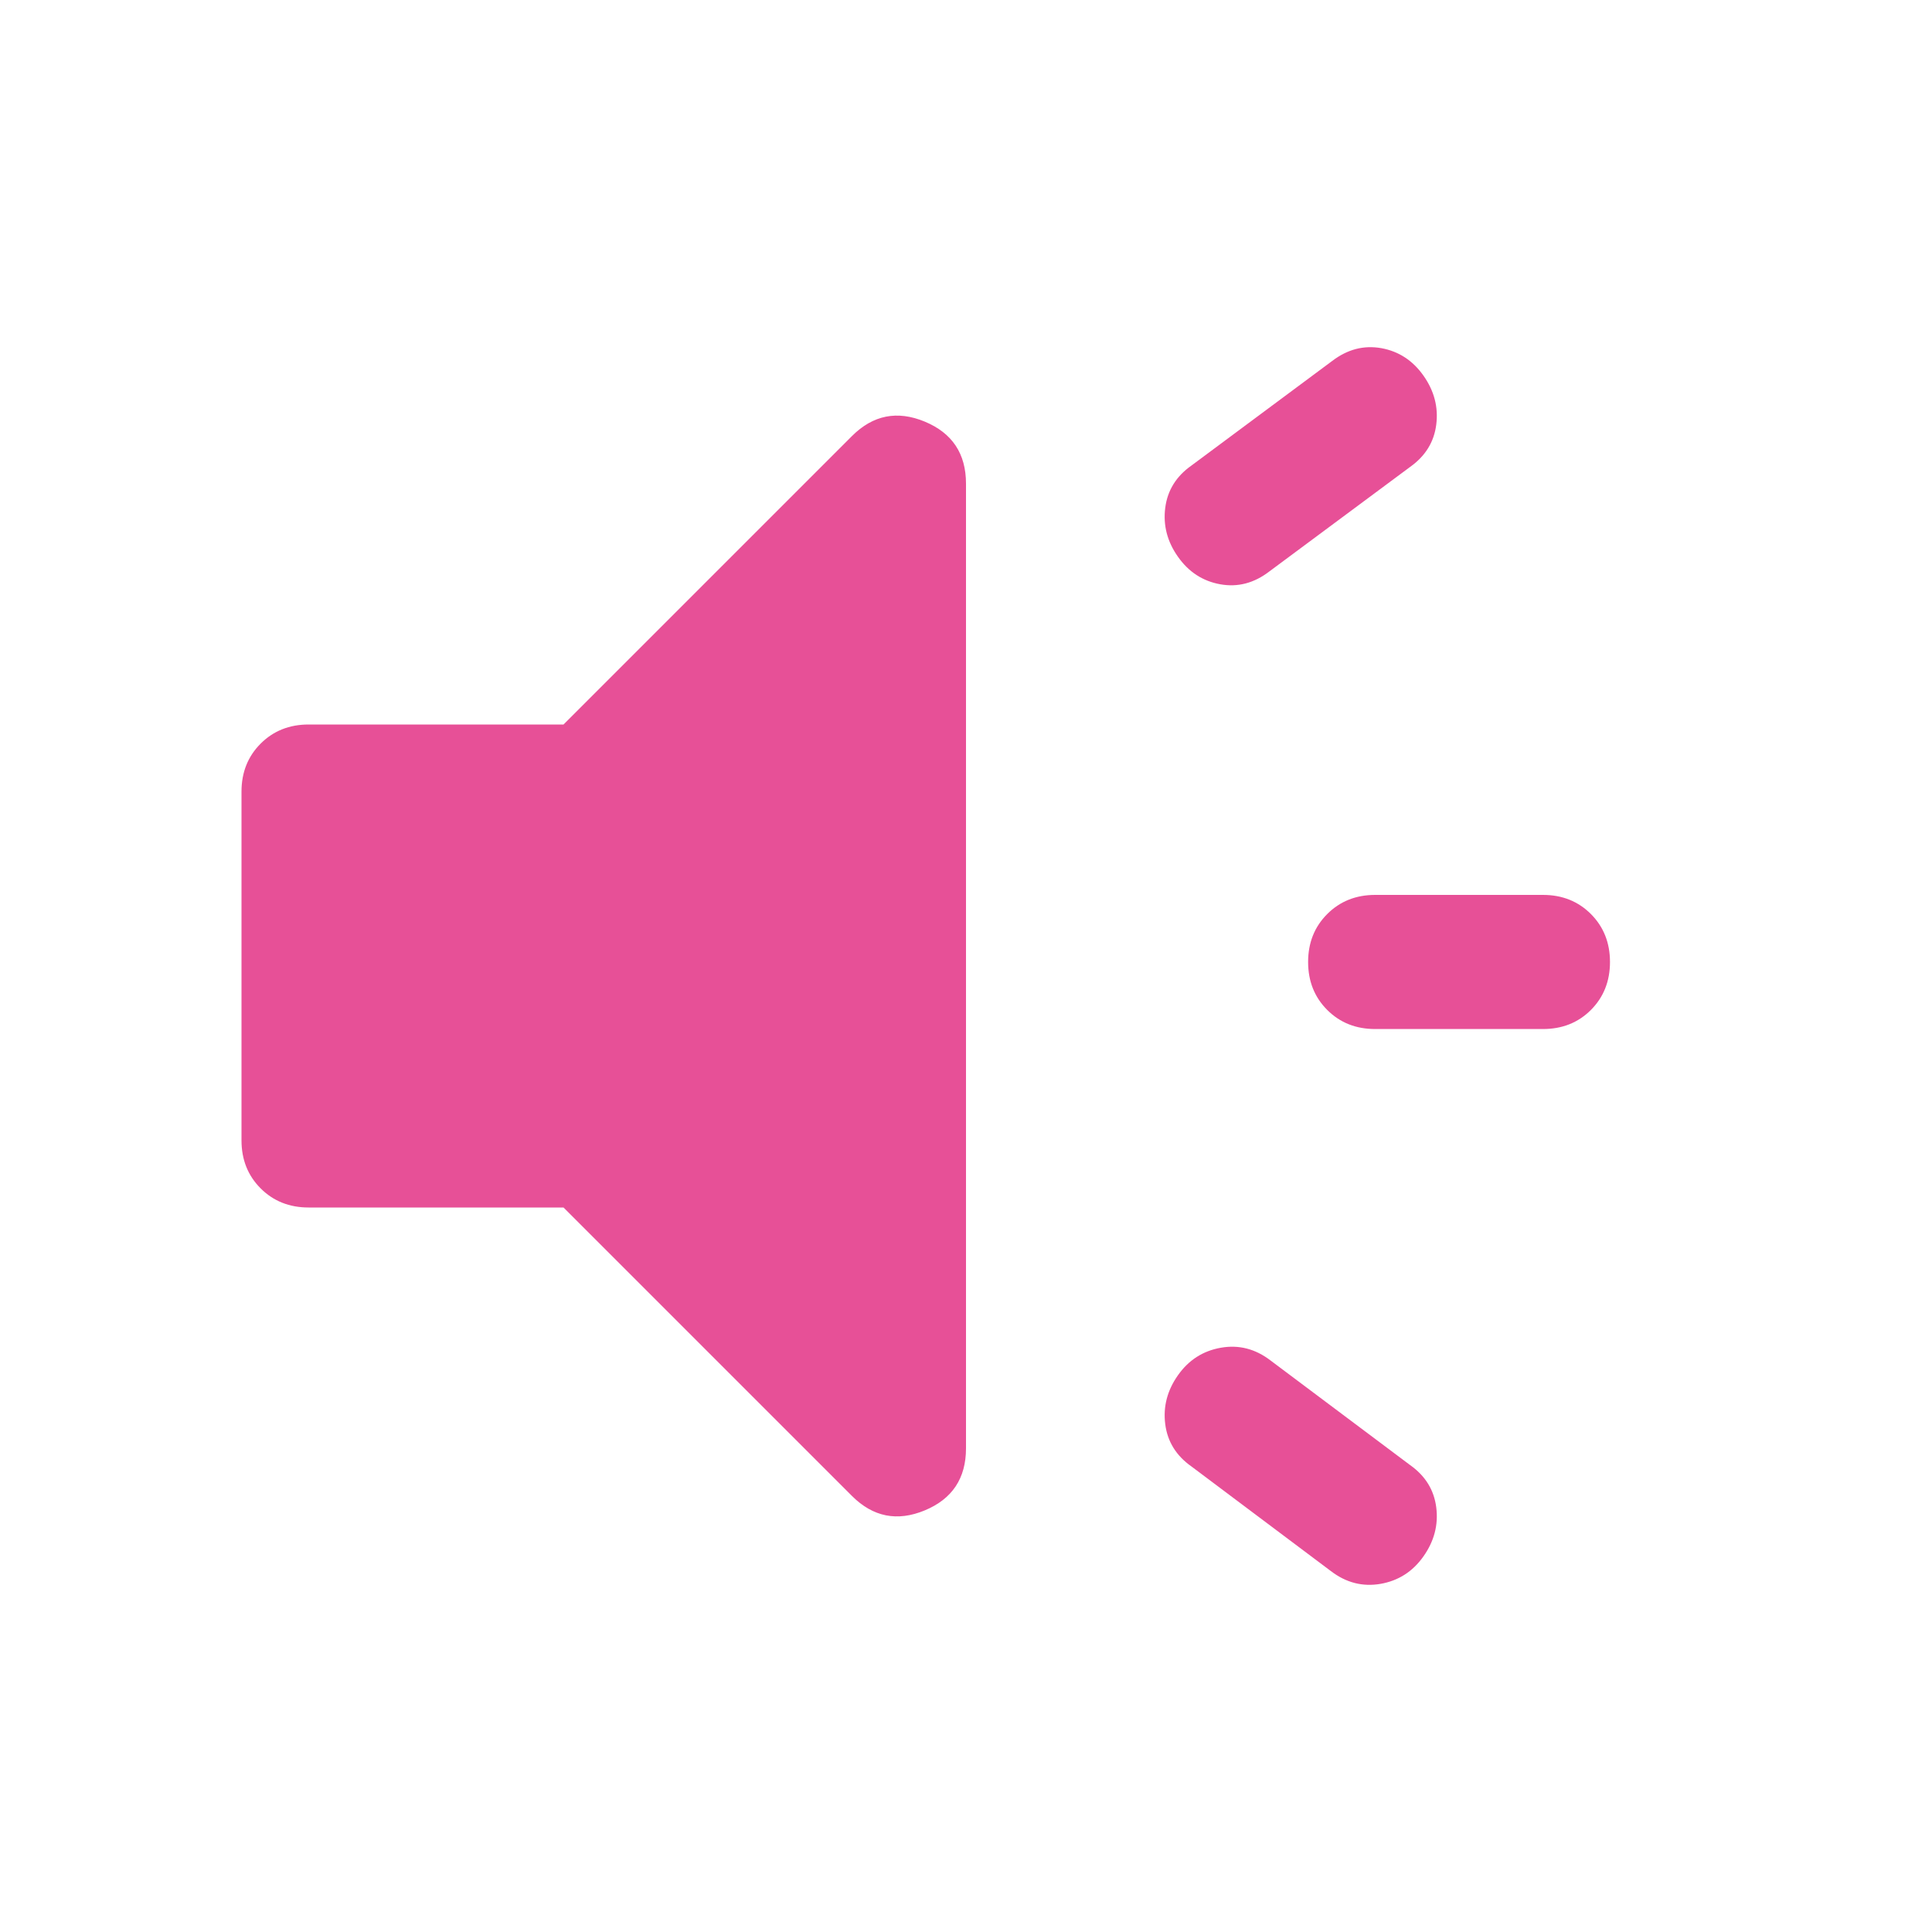 <svg xmlns="http://www.w3.org/2000/svg" width="40" height="40" viewBox="0 0 40 40" fill="none"><mask id="mask0_4043_641" style="mask-type:alpha" maskUnits="userSpaceOnUse" x="0" y="0" width="40" height="40"><rect width="40" height="40" fill="#D9D9D9"></rect></mask><g mask="url(#mask0_4043_641)"><path d="M31.945 21.305H28.472C28.074 21.305 27.743 21.174 27.479 20.91C27.215 20.646 27.083 20.315 27.083 19.917C27.083 19.519 27.215 19.188 27.479 18.924C27.743 18.66 28.074 18.528 28.472 18.528H31.945C32.343 18.528 32.674 18.66 32.938 18.924C33.201 19.188 33.333 19.519 33.333 19.917C33.333 20.315 33.201 20.646 32.938 20.91C32.674 21.174 32.343 21.305 31.945 21.305ZM24.389 28.472C24.611 28.157 24.907 27.968 25.278 27.903C25.648 27.838 25.991 27.926 26.305 28.167L29.195 30.333C29.509 30.555 29.69 30.847 29.736 31.208C29.782 31.569 29.694 31.907 29.472 32.222C29.25 32.537 28.954 32.727 28.583 32.792C28.213 32.856 27.87 32.769 27.555 32.528L24.667 30.361C24.352 30.139 24.171 29.847 24.125 29.486C24.079 29.125 24.166 28.787 24.389 28.472ZM29.195 9.667L26.278 11.833C25.963 12.074 25.625 12.162 25.264 12.097C24.903 12.032 24.611 11.843 24.389 11.528C24.166 11.213 24.079 10.875 24.125 10.514C24.171 10.153 24.352 9.861 24.667 9.639L27.583 7.472C27.898 7.232 28.236 7.144 28.597 7.208C28.958 7.273 29.25 7.463 29.472 7.778C29.694 8.093 29.782 8.431 29.736 8.792C29.69 9.153 29.509 9.444 29.195 9.667ZM11.667 25H6.389C5.991 25 5.66 24.868 5.396 24.604C5.132 24.34 5 24.009 5 23.611V16.389C5 15.991 5.132 15.66 5.396 15.396C5.66 15.132 5.991 15 6.389 15H11.667L17.639 9.028C18.074 8.593 18.576 8.493 19.146 8.729C19.715 8.965 20 9.393 20 10.014V29.986C20 30.607 19.715 31.035 19.146 31.271C18.576 31.507 18.074 31.407 17.639 30.972L11.667 25Z" fill="#E75097"></path></g></svg>